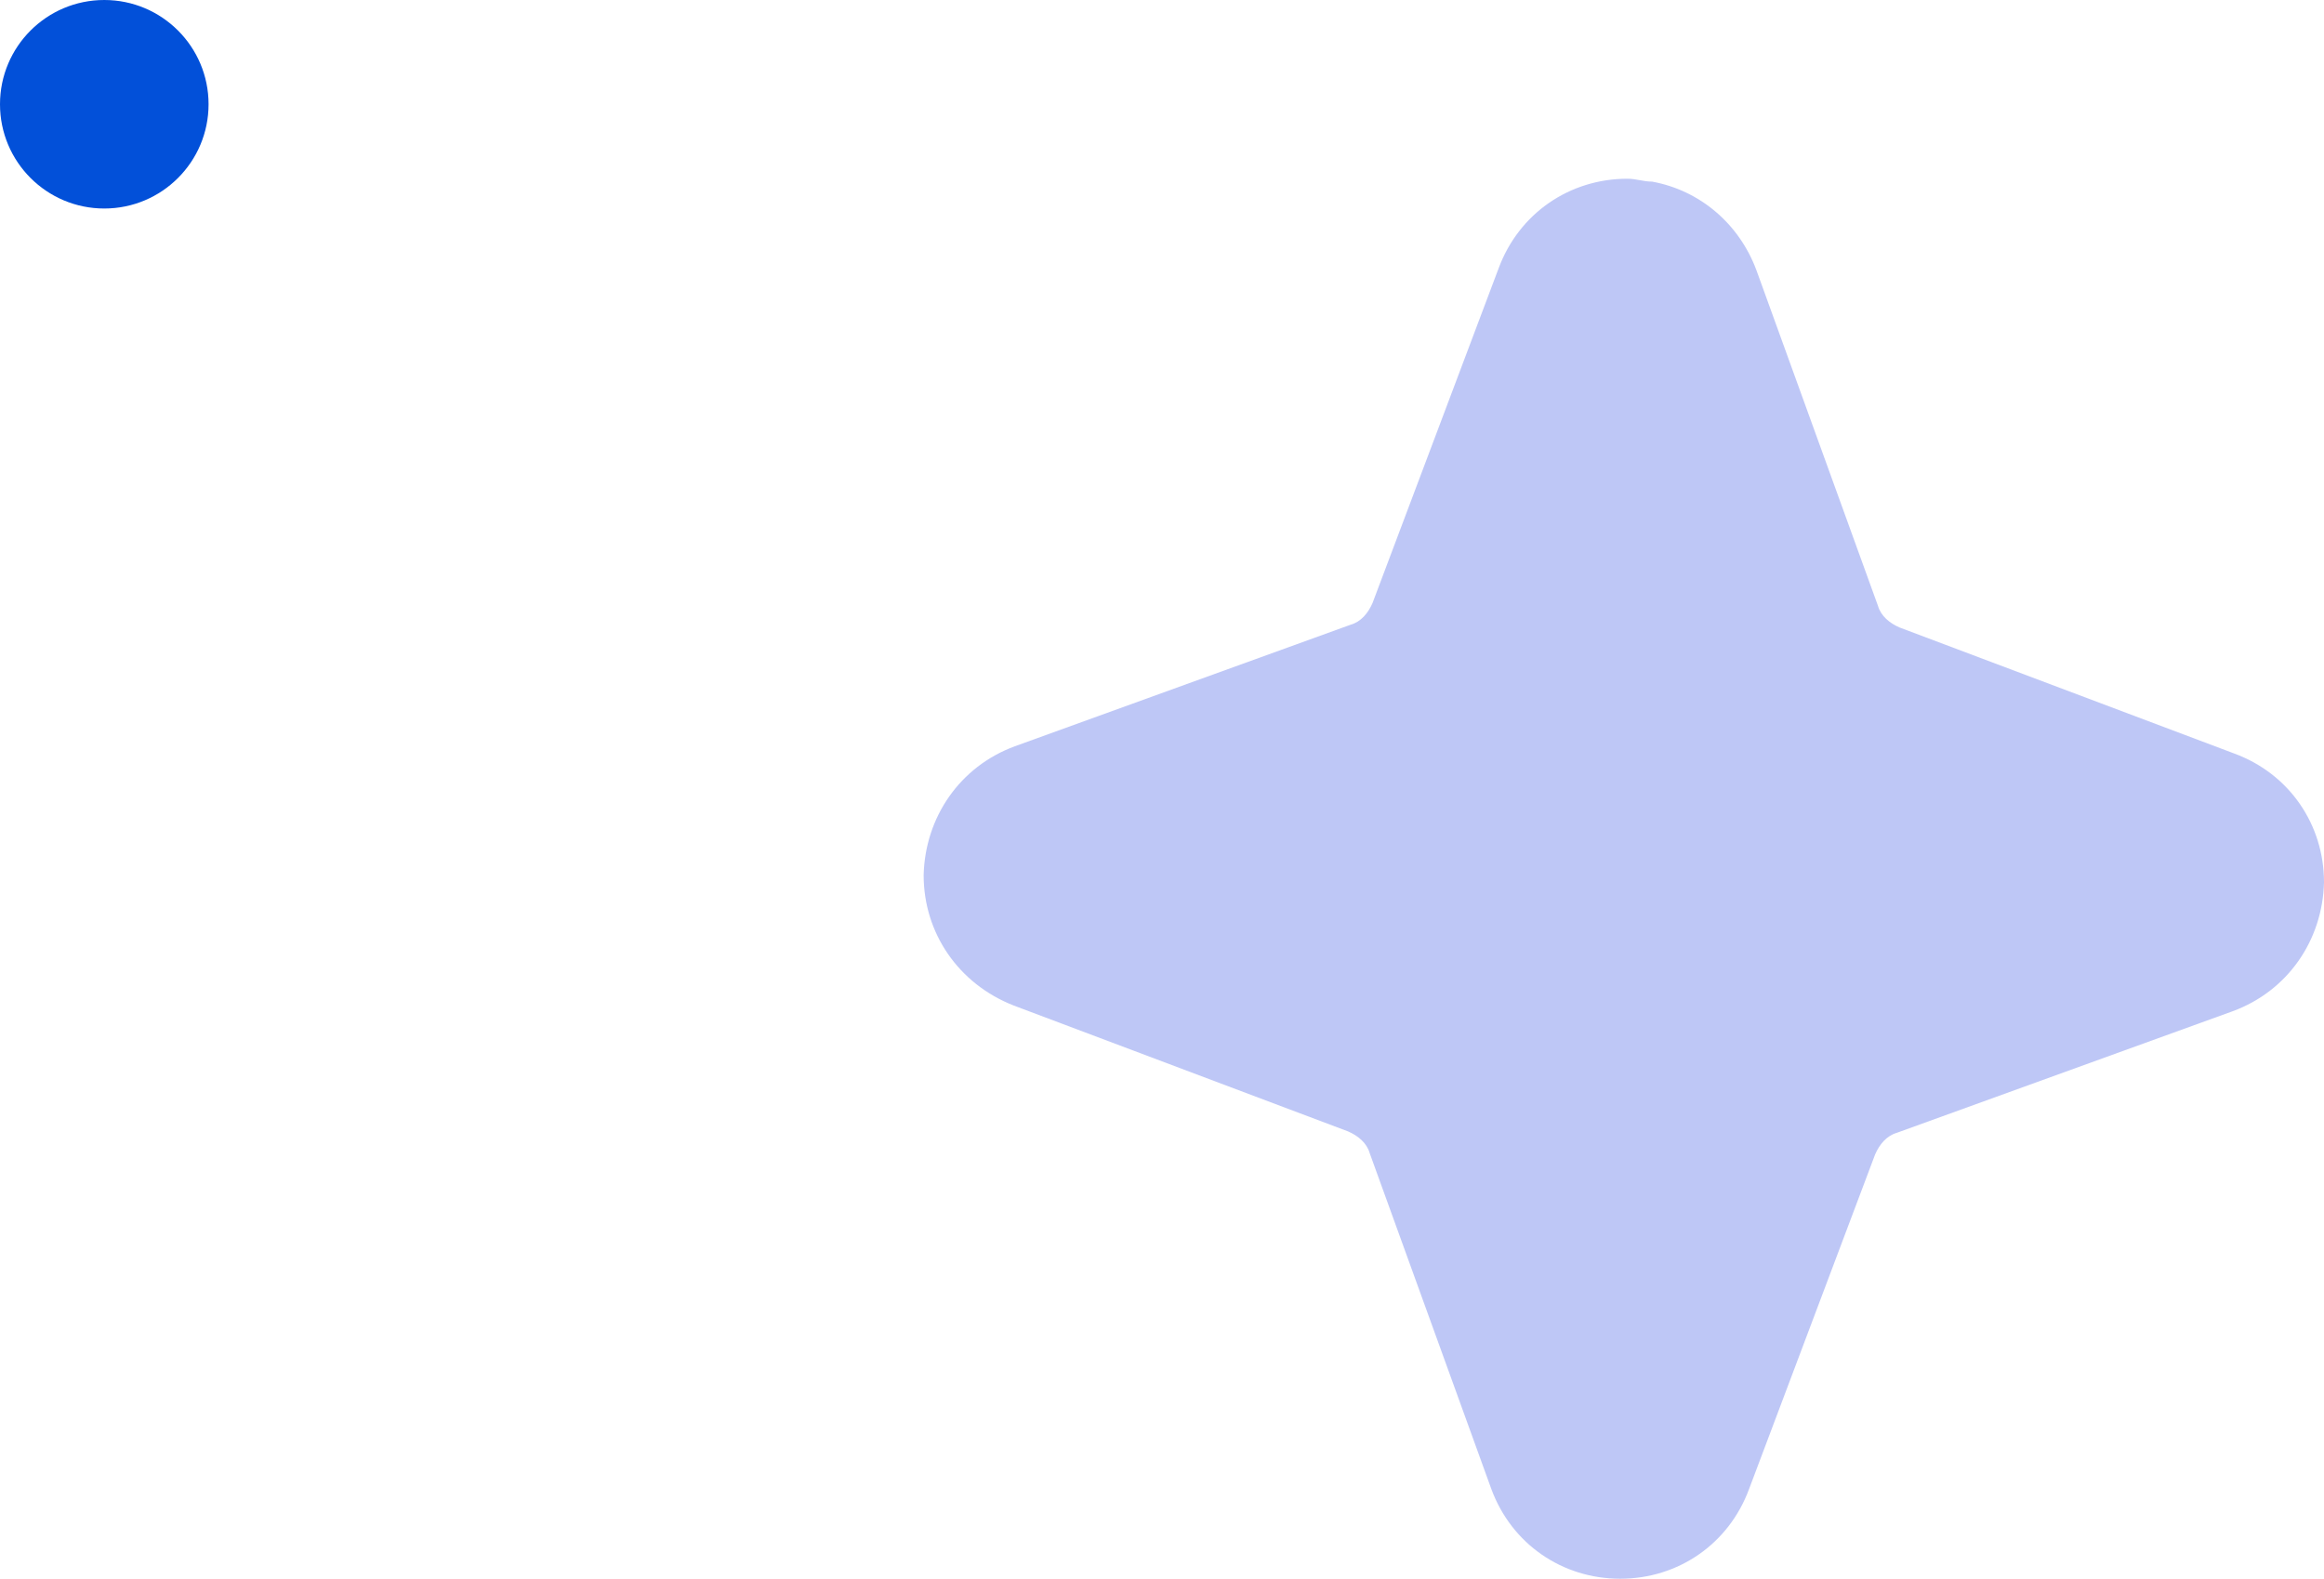 <svg width="78" height="53" viewBox="0 0 78 53" fill="none" xmlns="http://www.w3.org/2000/svg">
<path d="M55.448 6.097C55.156 6.097 54.913 6 54.621 6C52.677 6 50.976 7.167 50.296 9.013L46.067 20.241C45.921 20.581 45.678 20.873 45.338 20.97L34.062 25.053C32.215 25.733 31.049 27.434 31 29.378C31 31.323 32.166 33.024 34.014 33.753L45.241 37.981C45.581 38.127 45.873 38.37 45.97 38.71L50.053 49.987C50.733 51.834 52.434 53 54.379 53C56.323 53 58.024 51.834 58.704 49.987L62.933 38.759C63.079 38.419 63.322 38.127 63.662 38.03L74.938 33.947C76.785 33.267 77.951 31.566 78 29.622C78 27.677 76.834 25.976 74.987 25.296L63.759 21.067C63.419 20.921 63.127 20.678 63.03 20.338L58.947 9.062C58.364 7.507 57.052 6.389 55.448 6.097Z" fill="#BEC7F6"/>
<path d="M3.5 7C5.433 7 7 5.433 7 3.5C7 1.567 5.433 0 3.5 0C1.567 0 0 1.567 0 3.5C0 5.433 1.567 7 3.5 7Z" fill="#0250D9"/>
</svg>
